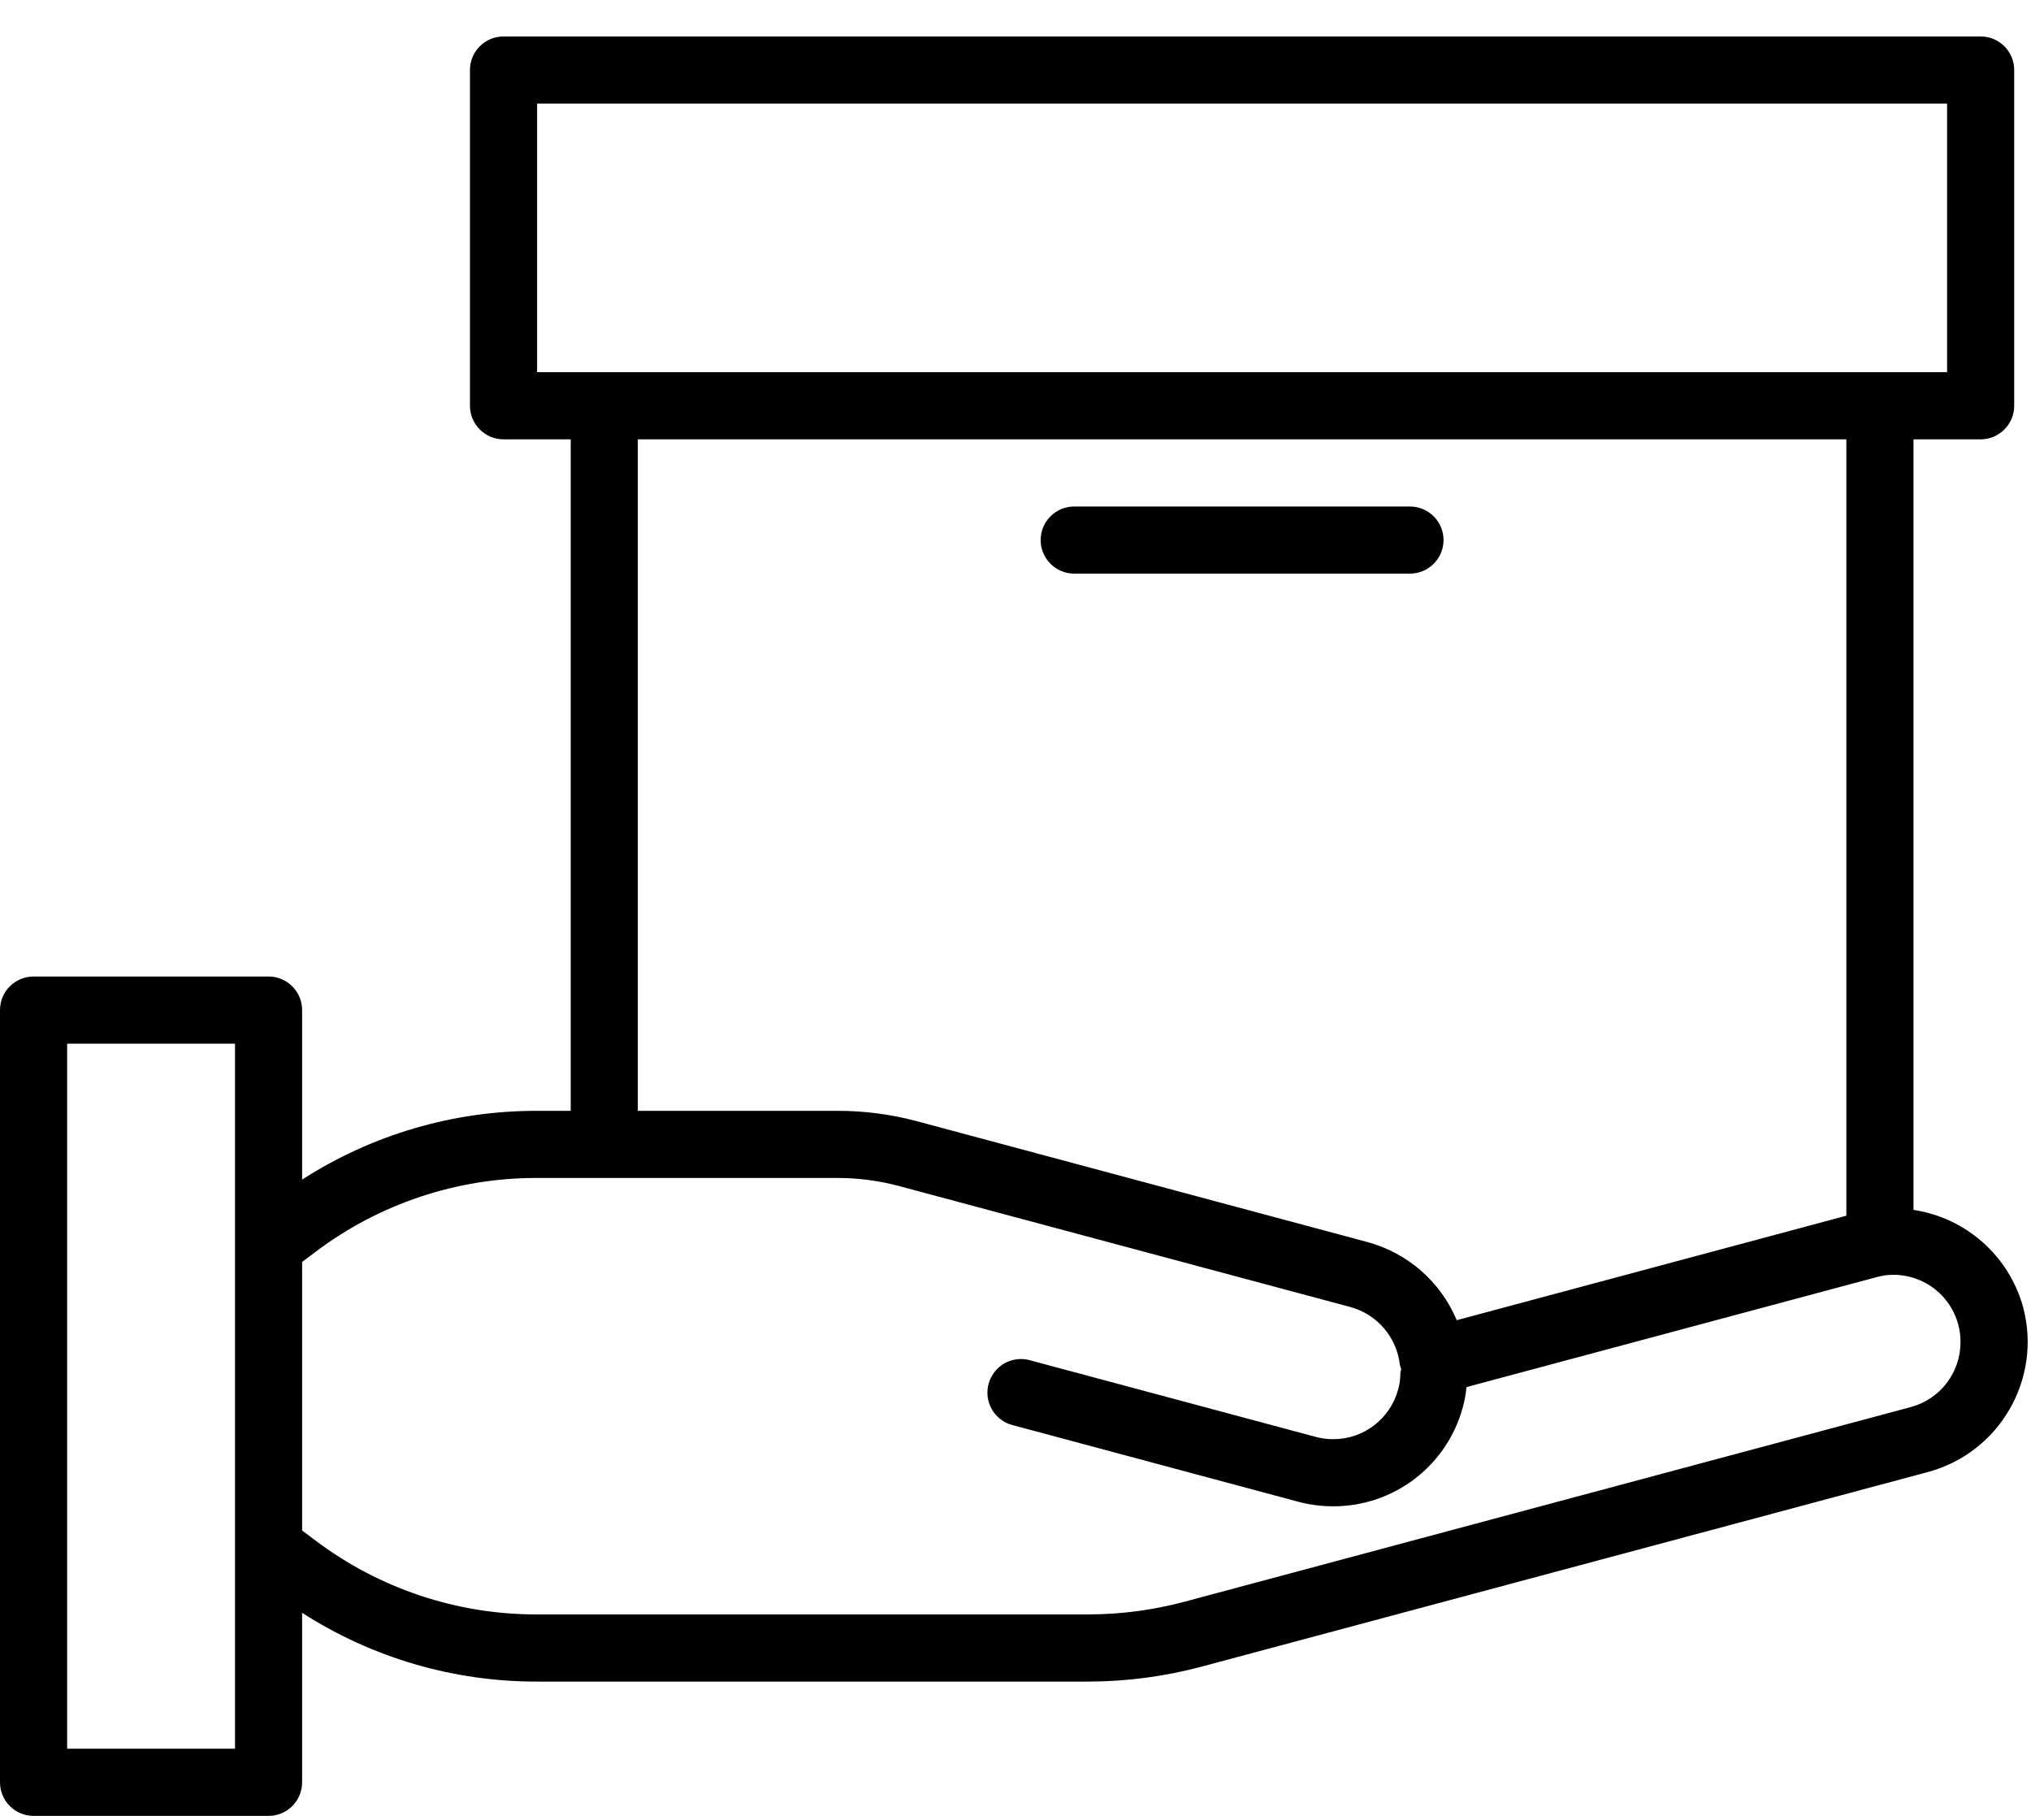 <?xml version="1.0" encoding="UTF-8"?> <svg xmlns="http://www.w3.org/2000/svg" xmlns:xlink="http://www.w3.org/1999/xlink" width="48px" height="43px" viewBox="0 0 48 43"> <!-- Generator: Sketch 52.4 (67378) - http://www.bohemiancoding.com/sketch --> <title>gift (2)@1x</title> <desc>Created with Sketch.</desc> <g id="Page-1" stroke="none" stroke-width="1" fill="none" fill-rule="evenodd"> <g id="Главная-2" transform="translate(-538, -7374)" fill="#000000"> <g id="gift-(2)" transform="translate(538, 7374.851)"> <path d="M47.814,30.04 C47.481,28.828 46.466,27.927 45.223,27.74 L45.223,9.531 L46.81,9.531 C47.248,9.531 47.603,9.175 47.603,8.737 L47.603,0.803 C47.603,0.365 47.248,0.01 46.81,0.01 L11.901,0.01 C11.463,0.01 11.107,0.365 11.107,0.803 L11.107,8.737 C11.107,9.175 11.463,9.531 11.901,9.531 L13.488,9.531 L13.488,25.399 L12.694,25.399 C10.725,25.394 8.796,25.958 7.14,27.024 L7.14,23.018 C7.14,22.58 6.785,22.225 6.347,22.225 L0.793,22.225 C0.355,22.225 0,22.58 0,23.018 L0,41.266 C0,41.704 0.355,42.06 0.793,42.06 L6.347,42.06 C6.785,42.06 7.14,41.704 7.14,41.266 L7.14,37.261 C8.797,38.326 10.725,38.89 12.694,38.886 L25.722,38.886 C26.624,38.885 27.523,38.766 28.395,38.534 L45.572,33.932 C47.262,33.471 48.264,31.733 47.814,30.04 Z M12.694,1.597 L46.017,1.597 L46.017,7.944 L12.694,7.944 L12.694,1.597 Z M15.074,9.531 L43.636,9.531 L43.636,27.877 L34.428,30.346 C34.049,29.442 33.275,28.763 32.33,28.503 L21.64,25.636 C21.038,25.478 20.418,25.398 19.795,25.399 L15.074,25.399 L15.074,9.531 Z M5.554,40.473 L1.587,40.473 L1.587,23.812 L5.554,23.812 L5.554,40.473 Z M45.16,32.399 L27.986,37.001 C27.247,37.198 26.486,37.298 25.722,37.299 L12.694,37.299 C10.805,37.304 8.966,36.691 7.458,35.554 L7.14,35.316 L7.14,28.969 L7.458,28.731 C8.966,27.593 10.805,26.98 12.694,26.985 L19.795,26.985 C20.28,26.985 20.763,27.048 21.232,27.172 L31.919,30.036 C32.55,30.21 33.012,30.752 33.084,31.403 C33.093,31.435 33.103,31.467 33.116,31.499 C33.107,31.533 33.1,31.567 33.095,31.603 C33.096,31.732 33.079,31.86 33.043,31.984 C32.856,32.676 32.23,33.157 31.514,33.158 C31.374,33.159 31.235,33.141 31.1,33.105 L24.356,31.297 C24.08,31.215 23.78,31.289 23.574,31.491 C23.369,31.694 23.288,31.992 23.365,32.27 C23.443,32.548 23.665,32.762 23.945,32.829 L30.689,34.638 C30.958,34.709 31.236,34.745 31.515,34.744 C32.942,34.744 34.192,33.79 34.569,32.413 C34.613,32.254 34.643,32.092 34.658,31.927 L44.331,29.334 C44.4,29.316 44.474,29.298 44.545,29.287 C45.335,29.185 46.077,29.684 46.282,30.454 C46.317,30.588 46.335,30.726 46.334,30.865 C46.335,31.583 45.854,32.212 45.16,32.399 Z" id="Shape" fill-rule="nonzero"></path> <path d="M25.388,12.704 L33.322,12.704 C33.76,12.704 34.116,12.349 34.116,11.911 C34.116,11.472 33.76,11.118 33.322,11.118 L25.388,11.118 C24.95,11.118 24.595,11.472 24.595,11.911 C24.595,12.349 24.95,12.704 25.388,12.704 Z" id="Path"></path> </g> </g> </g> </svg> 